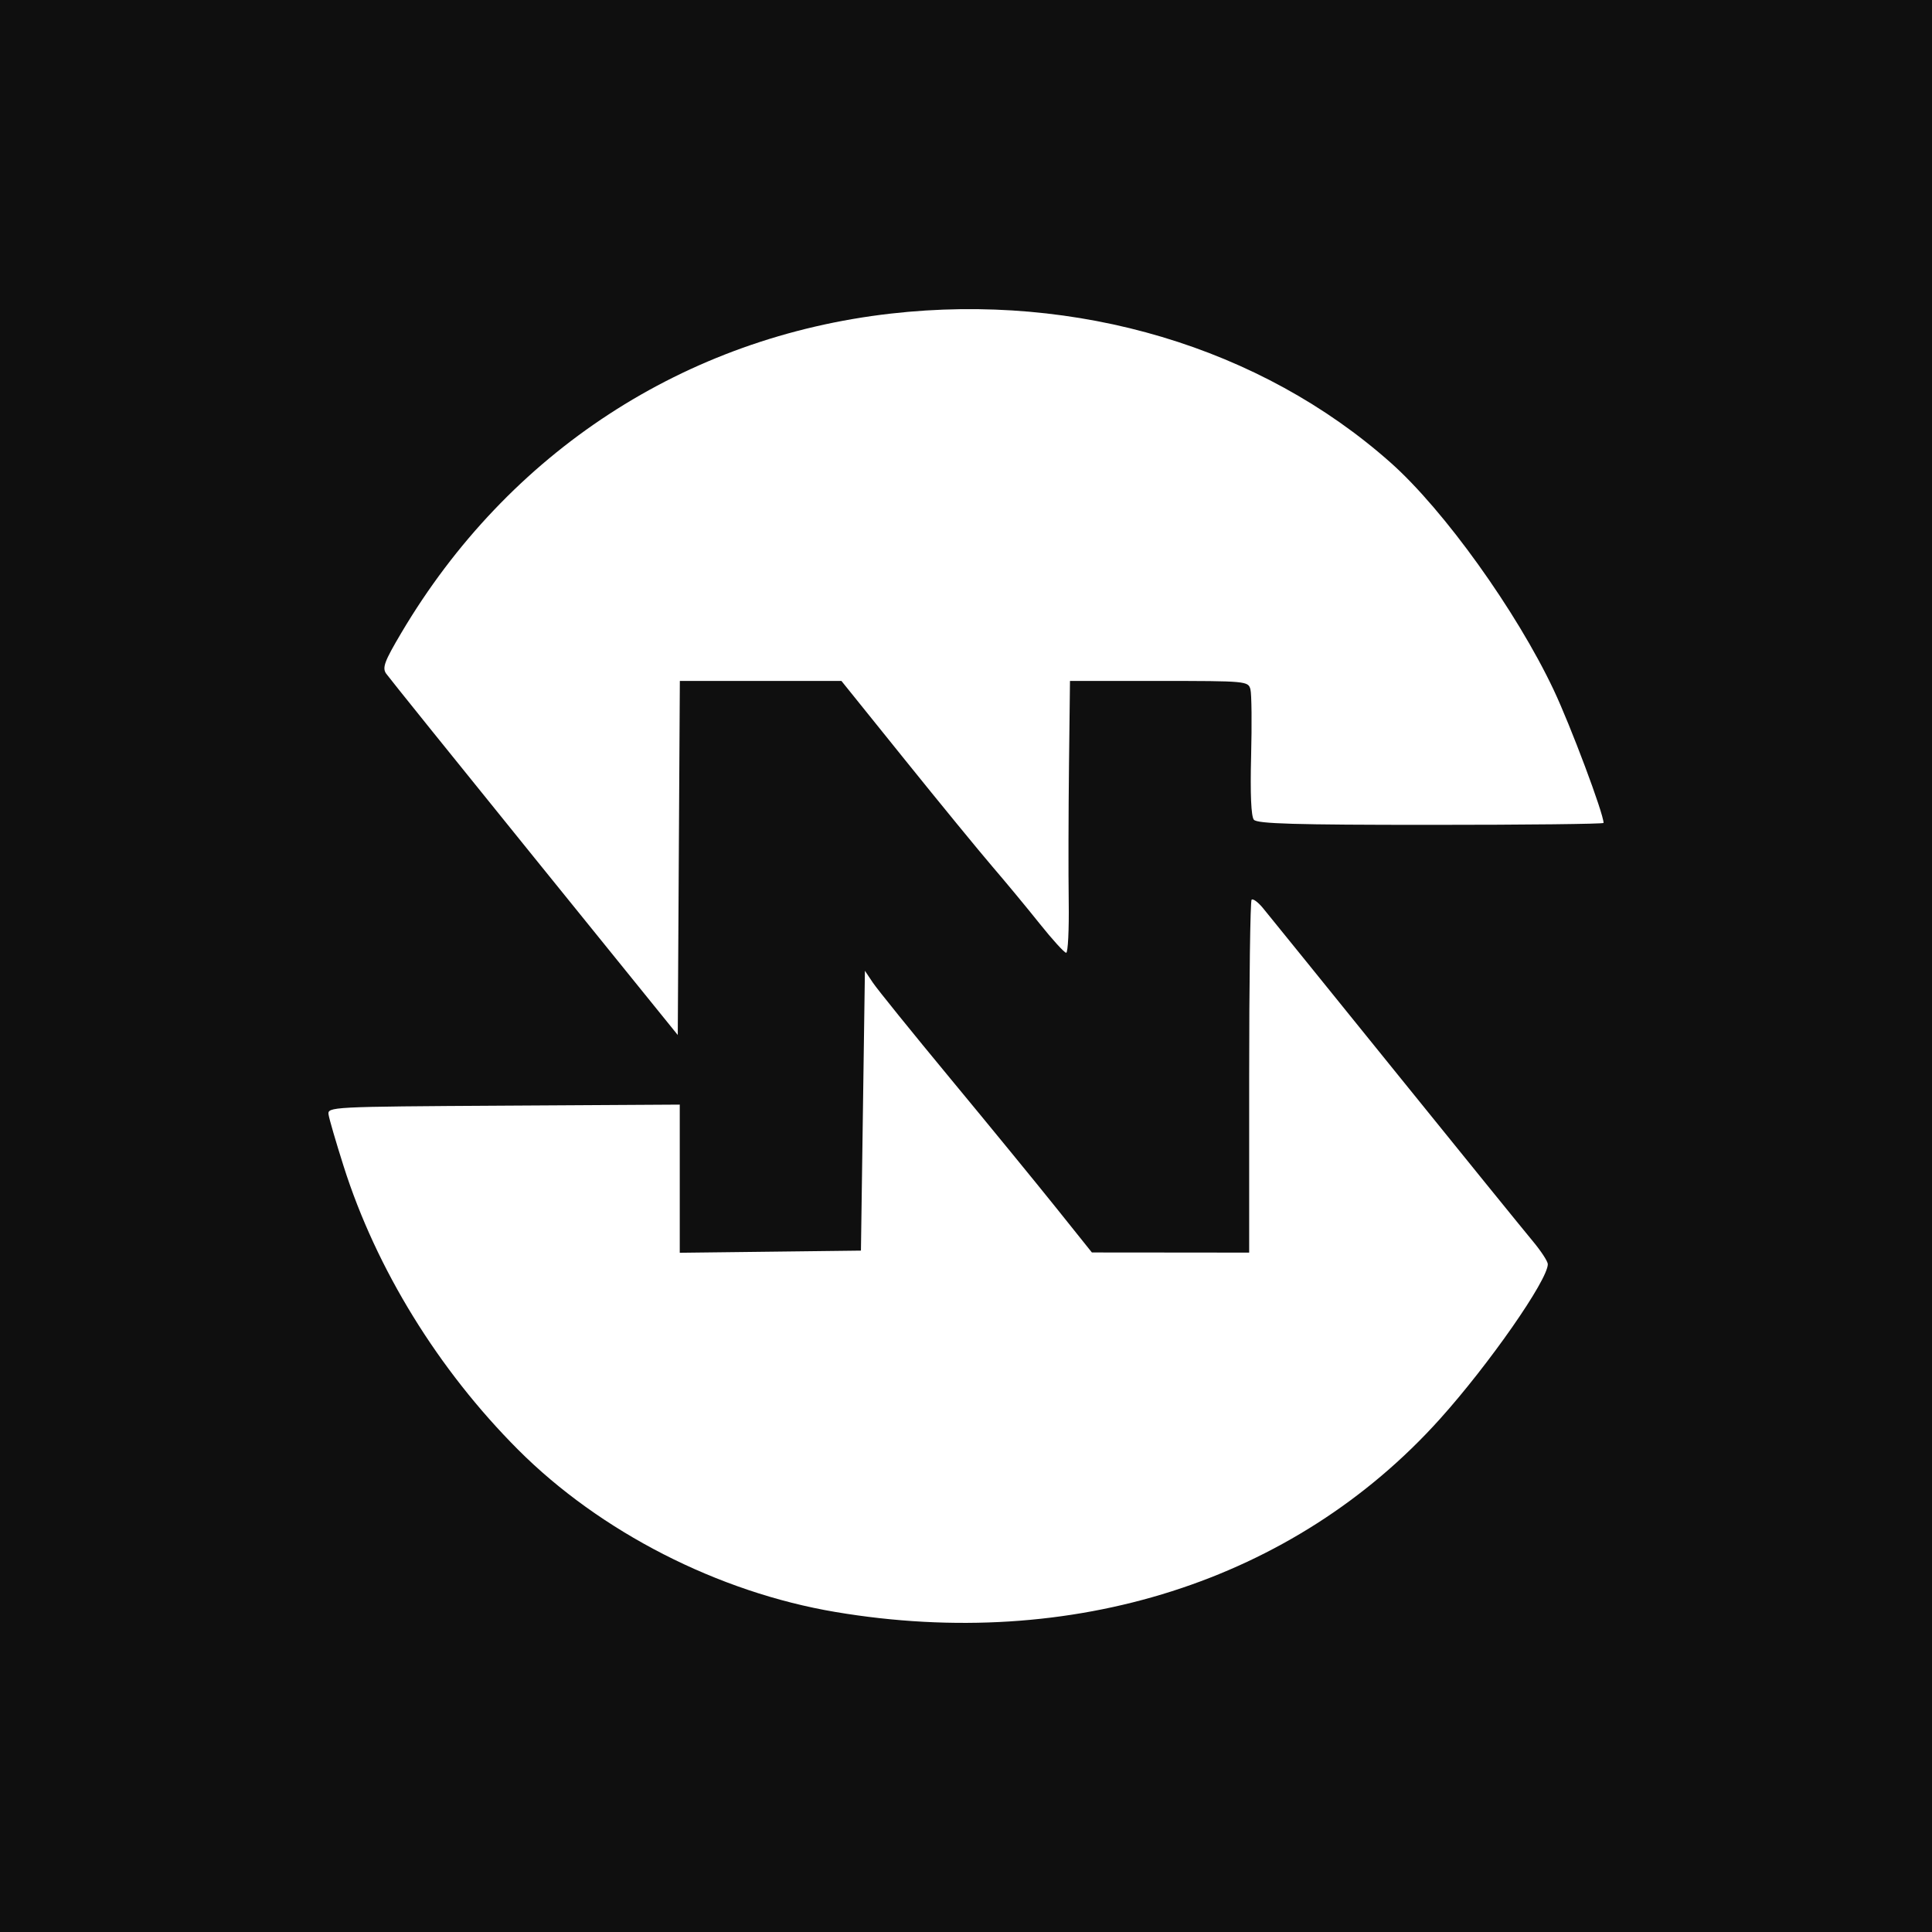 <?xml version="1.0" encoding="UTF-8"?> <svg xmlns="http://www.w3.org/2000/svg" width="200" height="200" viewBox="0 0 200 200" fill="none"><rect width="200" height="200" fill="white"></rect><rect width="200" height="200" fill="#0F0F0F"></rect><path fill-rule="evenodd" clip-rule="evenodd" d="M92.215 32.463C70.888 34.888 52.627 46.798 41.546 65.511C39.791 68.475 39.549 69.126 39.977 69.736C40.255 70.133 47.161 78.712 55.323 88.801L70.162 107.144L70.269 88.818L70.377 70.491H78.741H87.105L93.679 78.657C97.295 83.148 101.376 88.129 102.747 89.727C104.12 91.325 106.32 93.981 107.637 95.632C108.955 97.282 110.185 98.632 110.37 98.632C110.555 98.632 110.673 96.258 110.633 93.356C110.592 90.454 110.605 84.122 110.661 79.285L110.764 70.491H119.991C129.025 70.491 129.222 70.509 129.444 71.363C129.569 71.842 129.601 74.954 129.515 78.28C129.415 82.183 129.515 84.514 129.799 84.857C130.145 85.276 134.051 85.389 148.119 85.389C157.954 85.389 166 85.299 166 85.189C166 84.222 162.589 75.126 160.832 71.41C156.981 63.261 149.481 52.804 143.981 47.914C130.517 35.945 111.504 30.27 92.215 32.463ZM129.566 93.137C129.427 93.276 129.314 101.553 129.314 111.53V129.67L121.173 129.662L113.032 129.655L109.322 125.021C107.281 122.472 102.366 116.466 98.398 111.674C94.431 106.881 90.814 102.405 90.36 101.727L89.536 100.495L89.33 114.979L89.124 129.463L79.746 129.575L70.368 129.686V122.018V114.349L52.128 114.457C34.151 114.563 33.89 114.577 34.015 115.393C34.084 115.848 34.785 118.251 35.573 120.732C38.943 131.352 45.373 141.798 53.636 150.073C62.135 158.586 74.343 164.828 86.486 166.872C111.018 171 133.968 163.677 149.045 146.911C154.143 141.242 160.229 132.51 160.229 130.866C160.229 130.579 159.518 129.494 158.65 128.455C157.781 127.416 151.352 119.49 144.364 110.841C137.376 102.191 131.244 94.613 130.737 93.999C130.232 93.386 129.704 92.998 129.566 93.137Z" fill="white"></path></svg> 